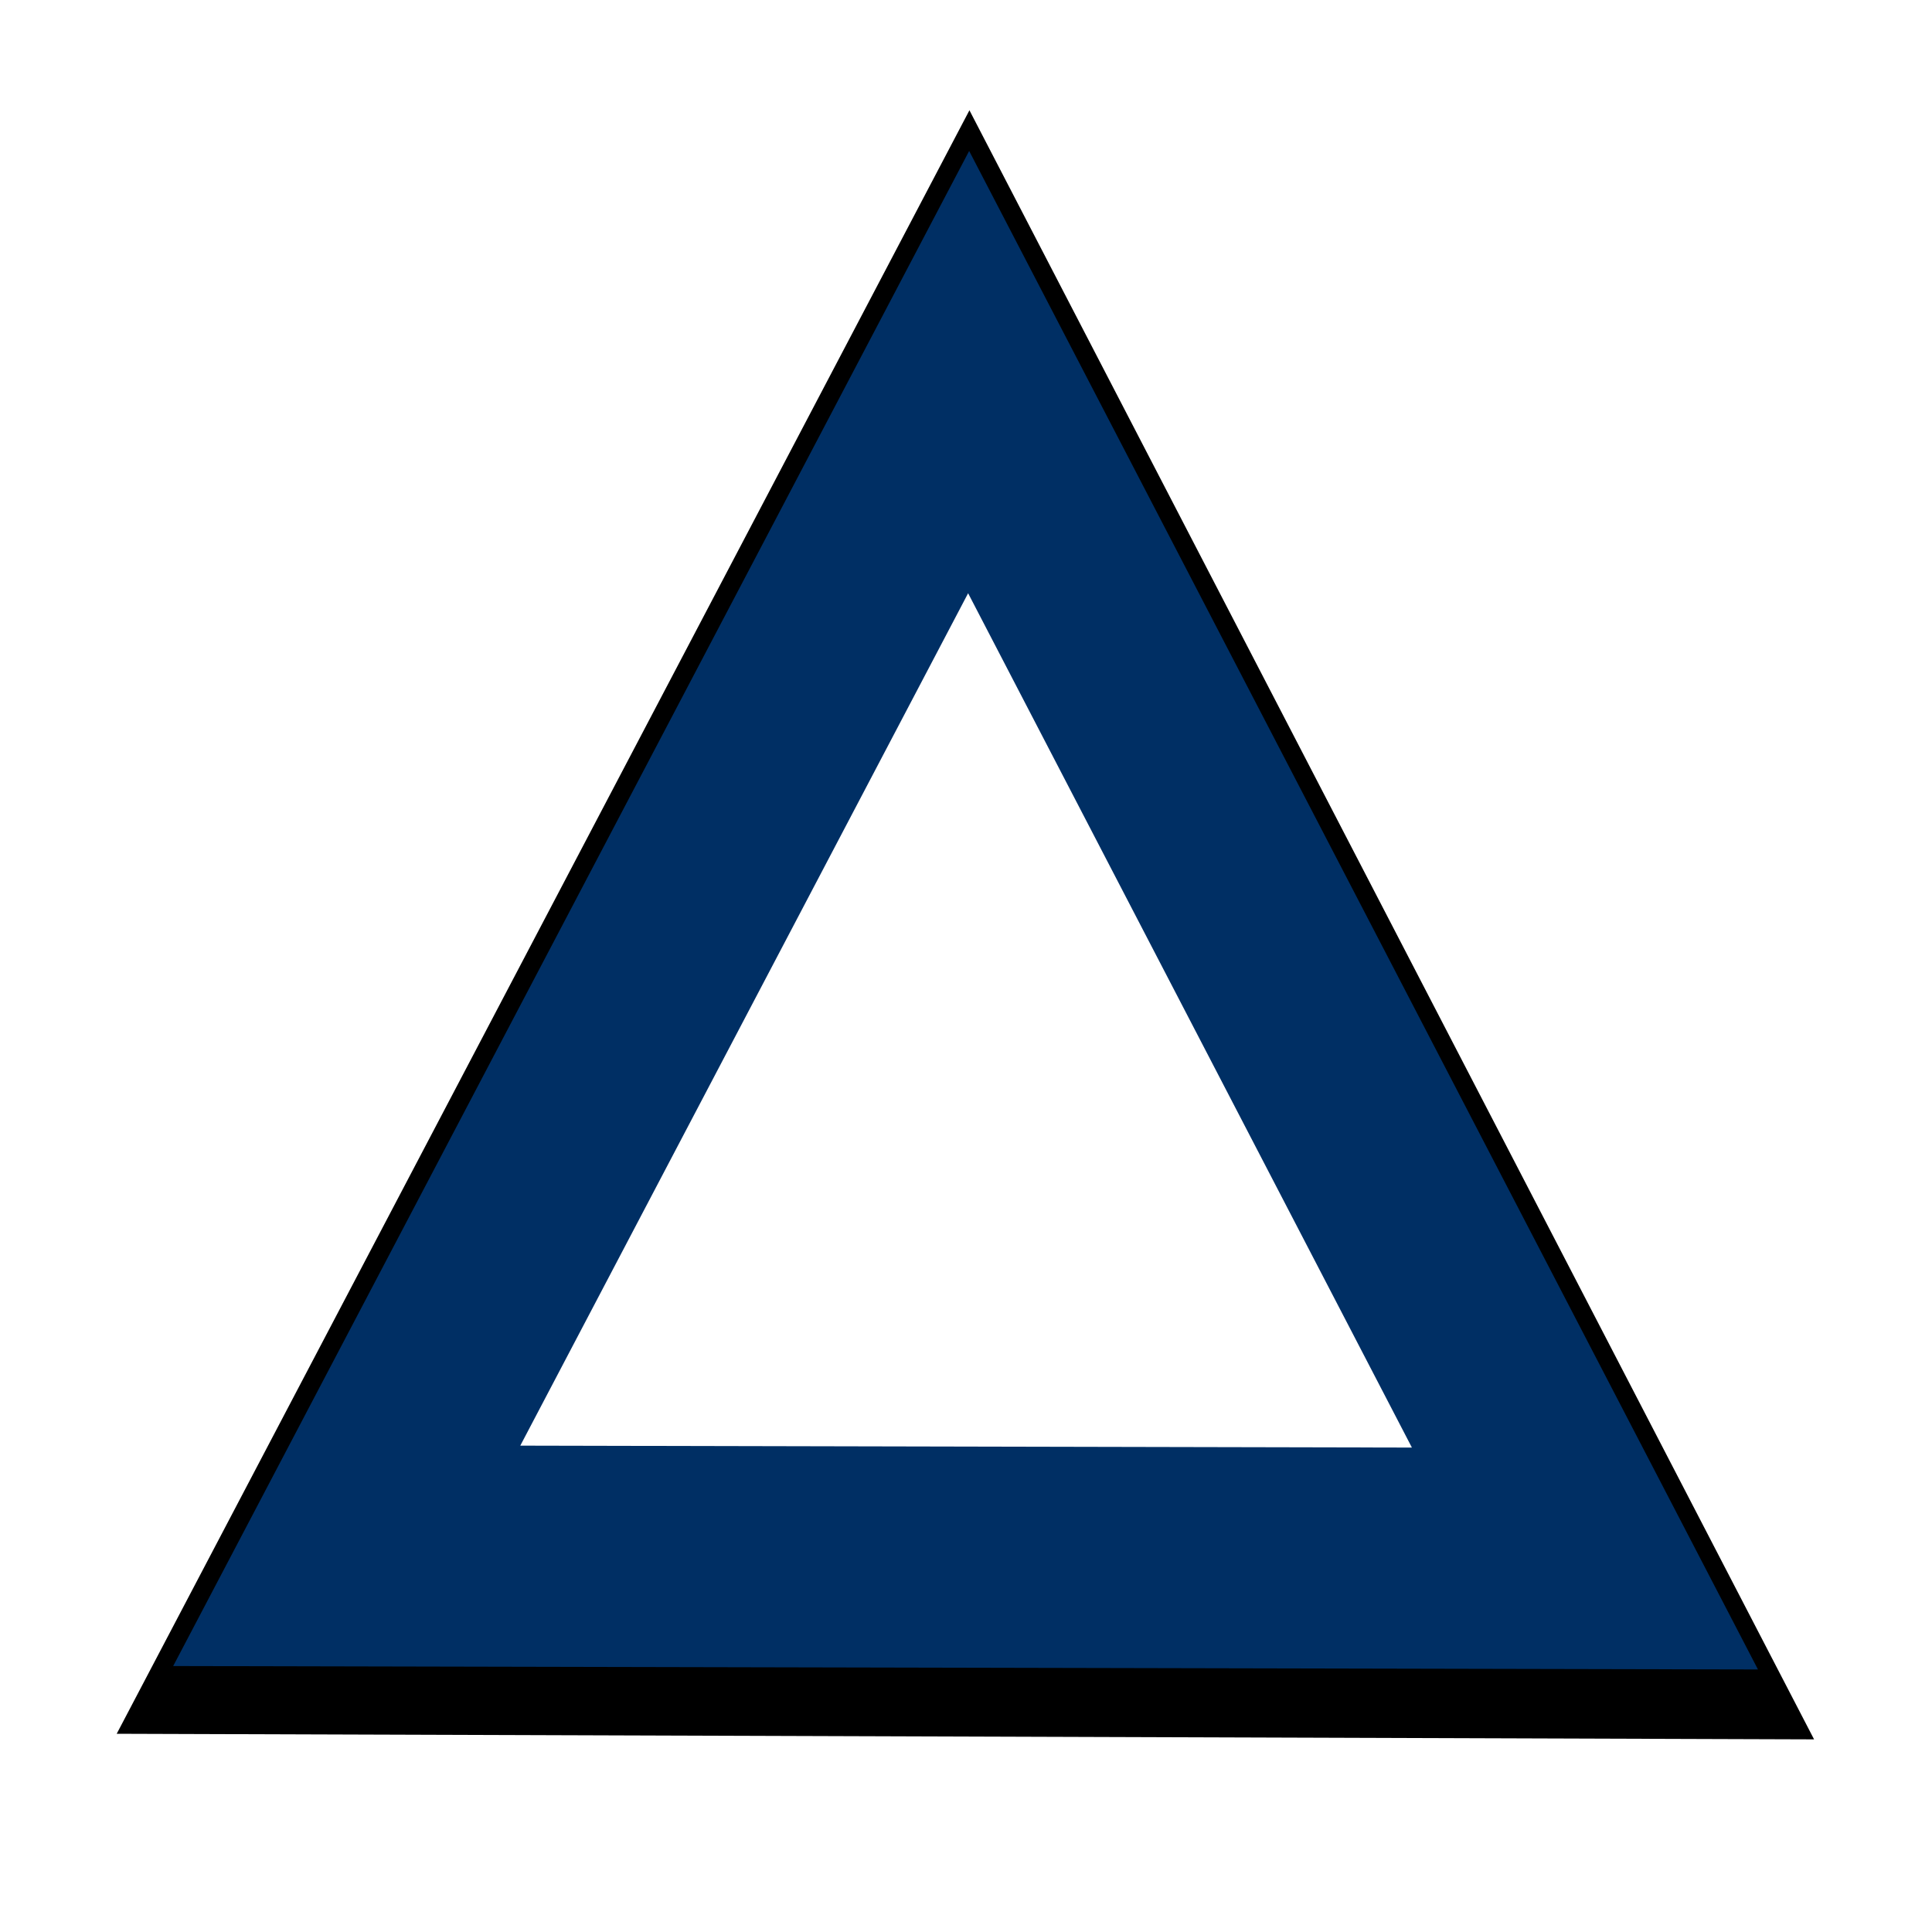 <?xml version="1.0" encoding="UTF-8"?>
<svg version="1.0" viewBox="0 0 48 48" xmlns="http://www.w3.org/2000/svg">
<defs>
<filter id="a" color-interpolation-filters="sRGB">
<feGaussianBlur stdDeviation="1.538"/>
</filter>
</defs>
<g transform="matrix(.782 0 0 .782 -.397 .053)" stroke-miterlimit="5">
<path transform="matrix(.798 -.47 .425 .883 19.2 34.129)" d="m25.351 34.355-44.54-23.878 42.949-26.633 1.591 50.511z" fill="#003d7f" filter="url(#a)" stroke="#000" stroke-width="5.259"/>
<path transform="matrix(.687 -.405 .366 .759 20.872 33.639)" d="m25.351 34.355-44.54-23.878 42.949-26.633 1.591 50.511z" fill="#FFF" stroke="#002f64" stroke-width="8.167"/>
</g>
</svg>
